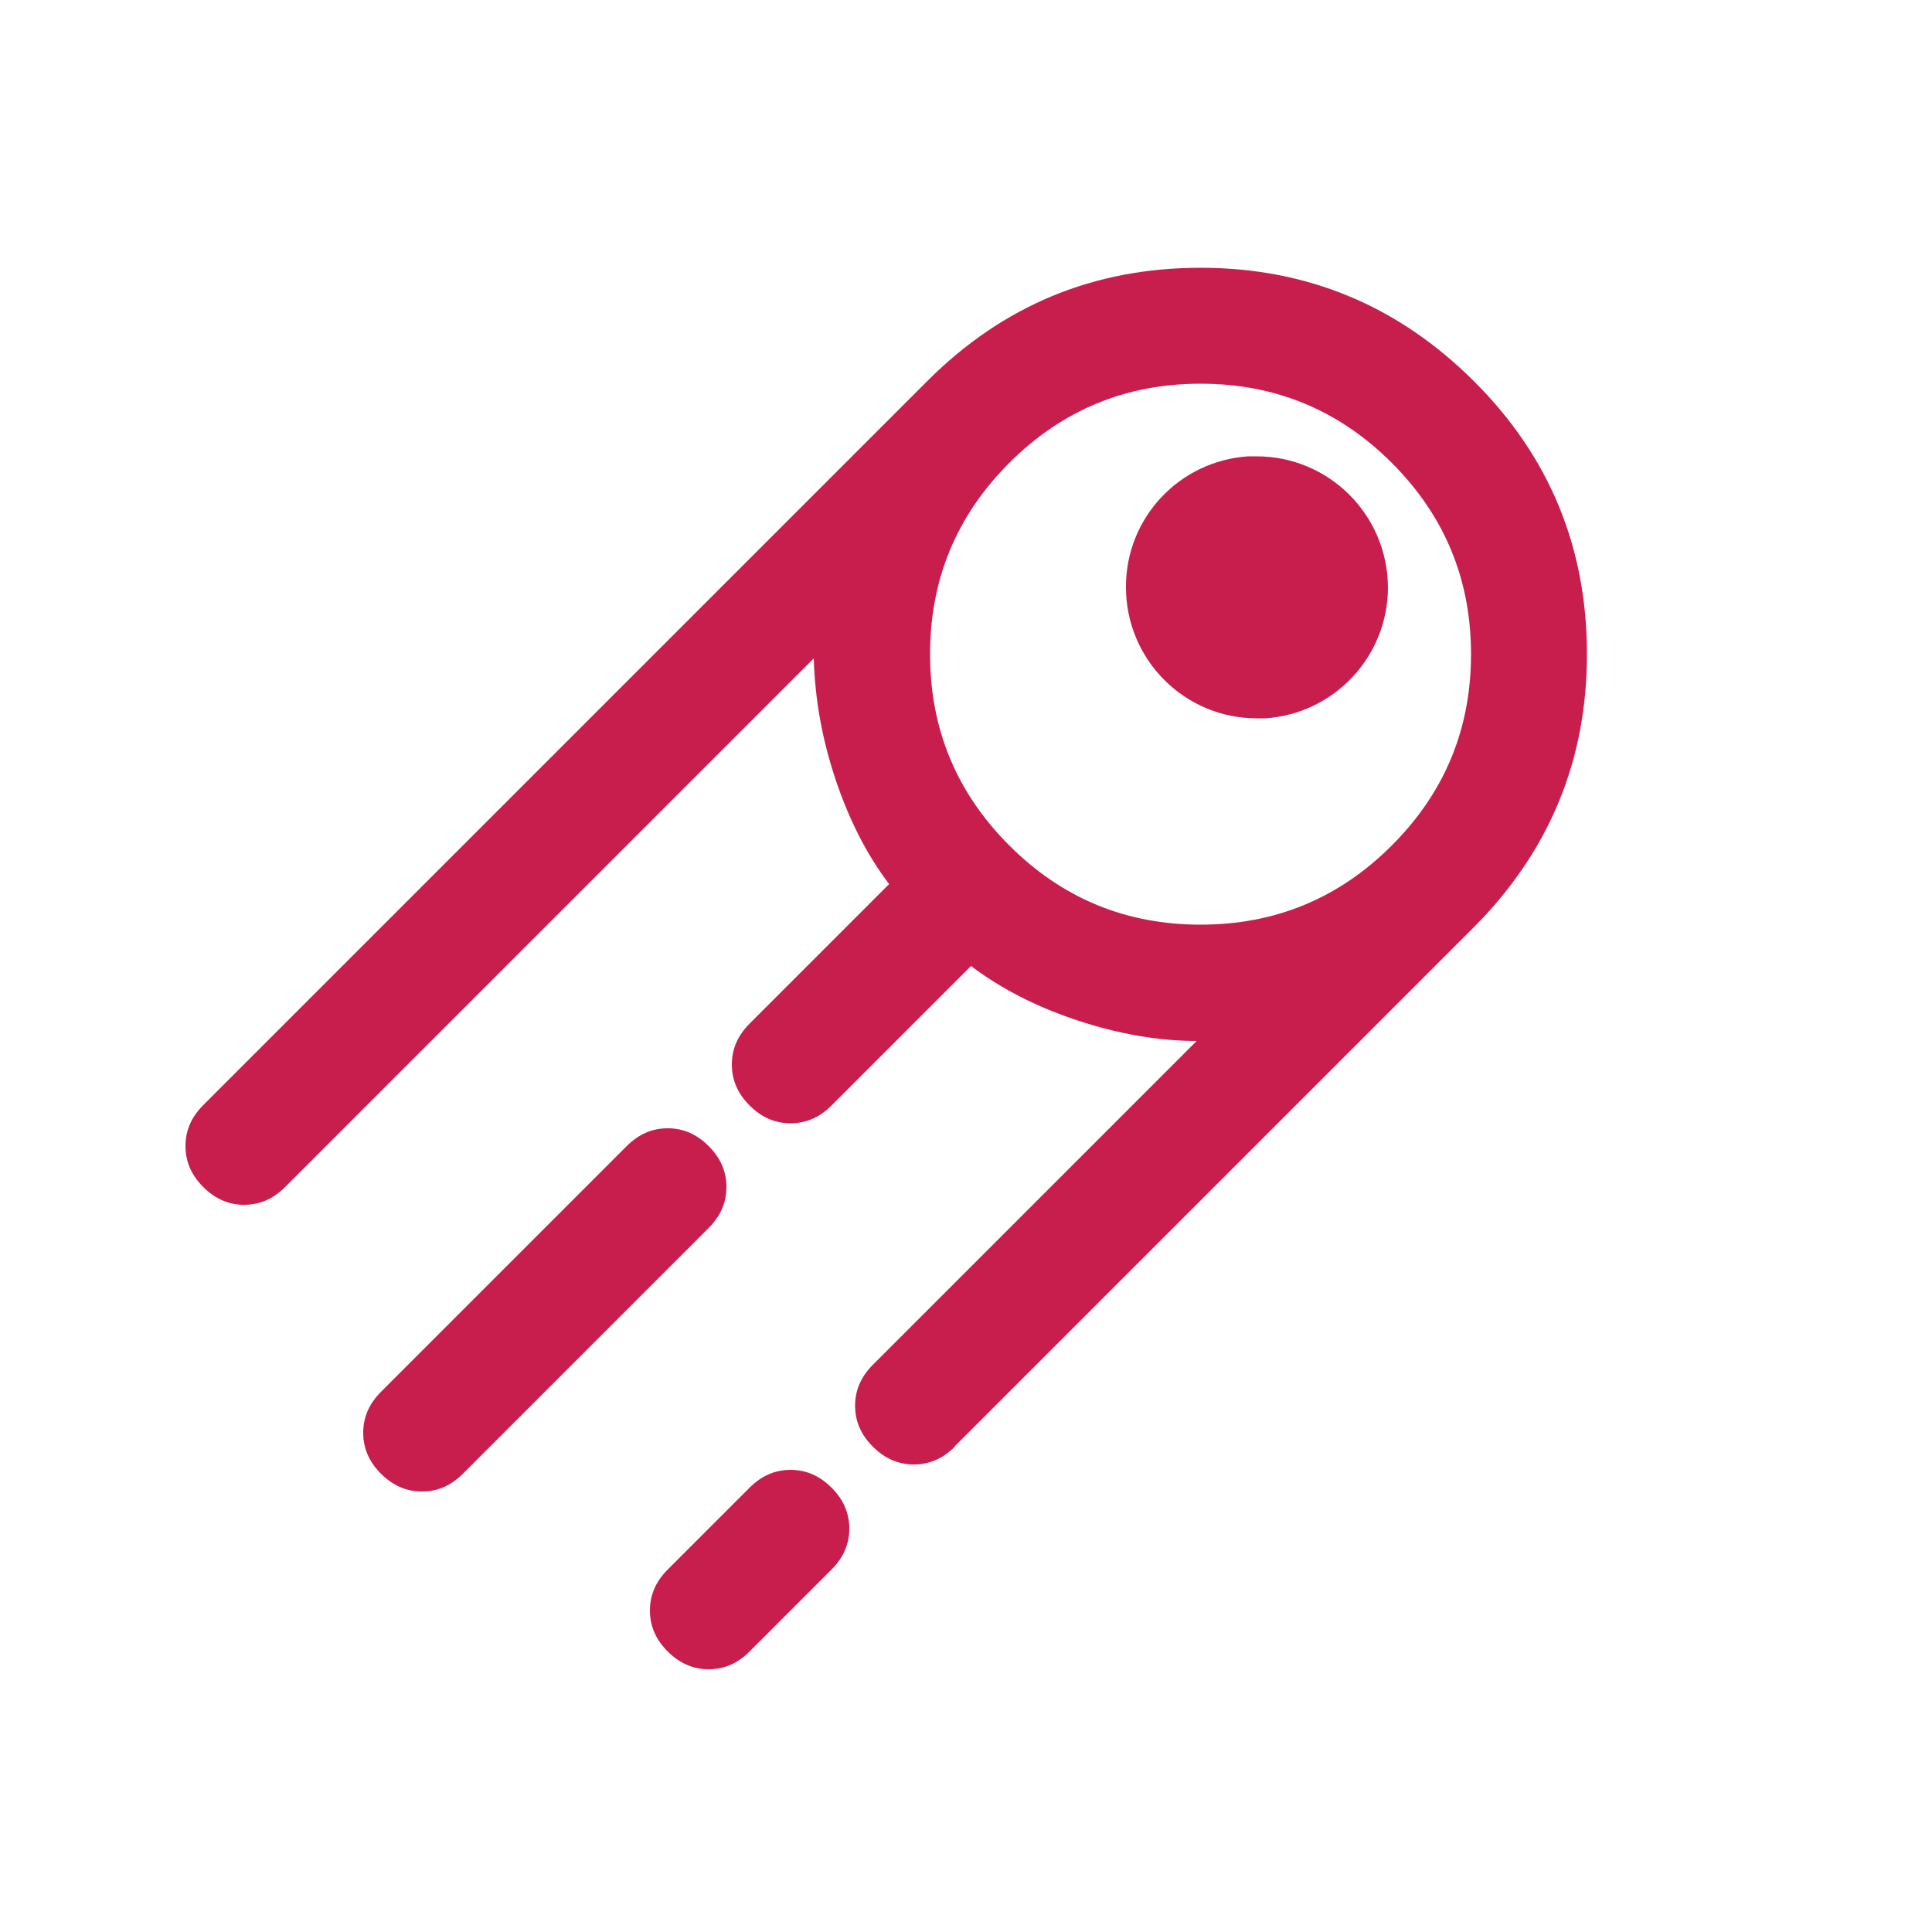 <?xml version="1.0" encoding="UTF-8"?> <svg xmlns="http://www.w3.org/2000/svg" id="Calque_1" data-name="Calque 1" viewBox="0 0 50 50"><defs><style> .cls-1 { fill: #c81e4e; } </style></defs><path class="cls-1" d="M24.71,37.44c-.31,.31-.66,.46-1.06,.46-.4,0-.75-.15-1.06-.46s-.46-.66-.46-1.06c0-.4,.15-.75,.46-1.06l8.38-8.38c-.99,0-2.02-.18-3.08-.53-1.06-.35-1.98-.82-2.76-1.41l-3.61,3.61c-.31,.31-.66,.46-1.06,.46-.4,0-.75-.15-1.06-.46s-.46-.66-.46-1.06c0-.4,.15-.75,.46-1.06l3.61-3.61c-.57-.75-1.03-1.65-1.38-2.69s-.54-2.09-.57-3.15L7.38,30.72c-.31,.31-.66,.46-1.06,.46-.4,0-.75-.15-1.06-.46s-.46-.66-.46-1.06c0-.4,.15-.75,.46-1.06L24,9.86c1.96-1.96,4.31-2.93,7.07-2.93,2.76,0,5.11,.98,7.07,2.93s2.93,4.31,2.93,7.07c0,2.76-.98,5.11-2.93,7.07l-13.44,13.44Zm11.31-15.56c1.37-1.37,2.05-3.02,2.05-4.95,0-1.93-.68-3.58-2.05-4.95s-3.02-2.05-4.95-2.05c-1.93,0-3.58,.68-4.95,2.05s-2.05,3.02-2.05,4.95c0,1.93,.68,3.58,2.05,4.95s3.02,2.05,4.95,2.05c1.93,0,3.58-.68,4.95-2.05ZM11.98,38.14c-.31,.31-.66,.46-1.06,.46-.4,0-.75-.15-1.06-.46s-.46-.66-.46-1.06c0-.4,.15-.75,.46-1.06l6.36-6.36c.31-.31,.66-.46,1.06-.46,.4,0,.75,.15,1.06,.46s.46,.66,.46,1.06c0,.4-.15,.75-.46,1.06l-6.36,6.36Zm7.42,4.6c-.31,.31-.66,.46-1.06,.46-.4,0-.75-.15-1.06-.46s-.46-.66-.46-1.06c0-.4,.15-.75,.46-1.06l2.12-2.12c.31-.31,.66-.46,1.06-.46,.4,0,.75,.15,1.06,.46s.46,.66,.46,1.06c0,.4-.15,.75-.46,1.06l-2.12,2.12Z"></path><path id="Tracé_3362" data-name="Tracé 3362" class="cls-1" d="M32.74,18.59c-.08,0-.15,0-.22,0-1.87,0-3.39-1.53-3.38-3.41,0-1.78,1.38-3.25,3.16-3.37,.08,0,.15,0,.22,0,1.87,0,3.39,1.51,3.4,3.39,0,1.79-1.39,3.27-3.17,3.39"></path></svg> 